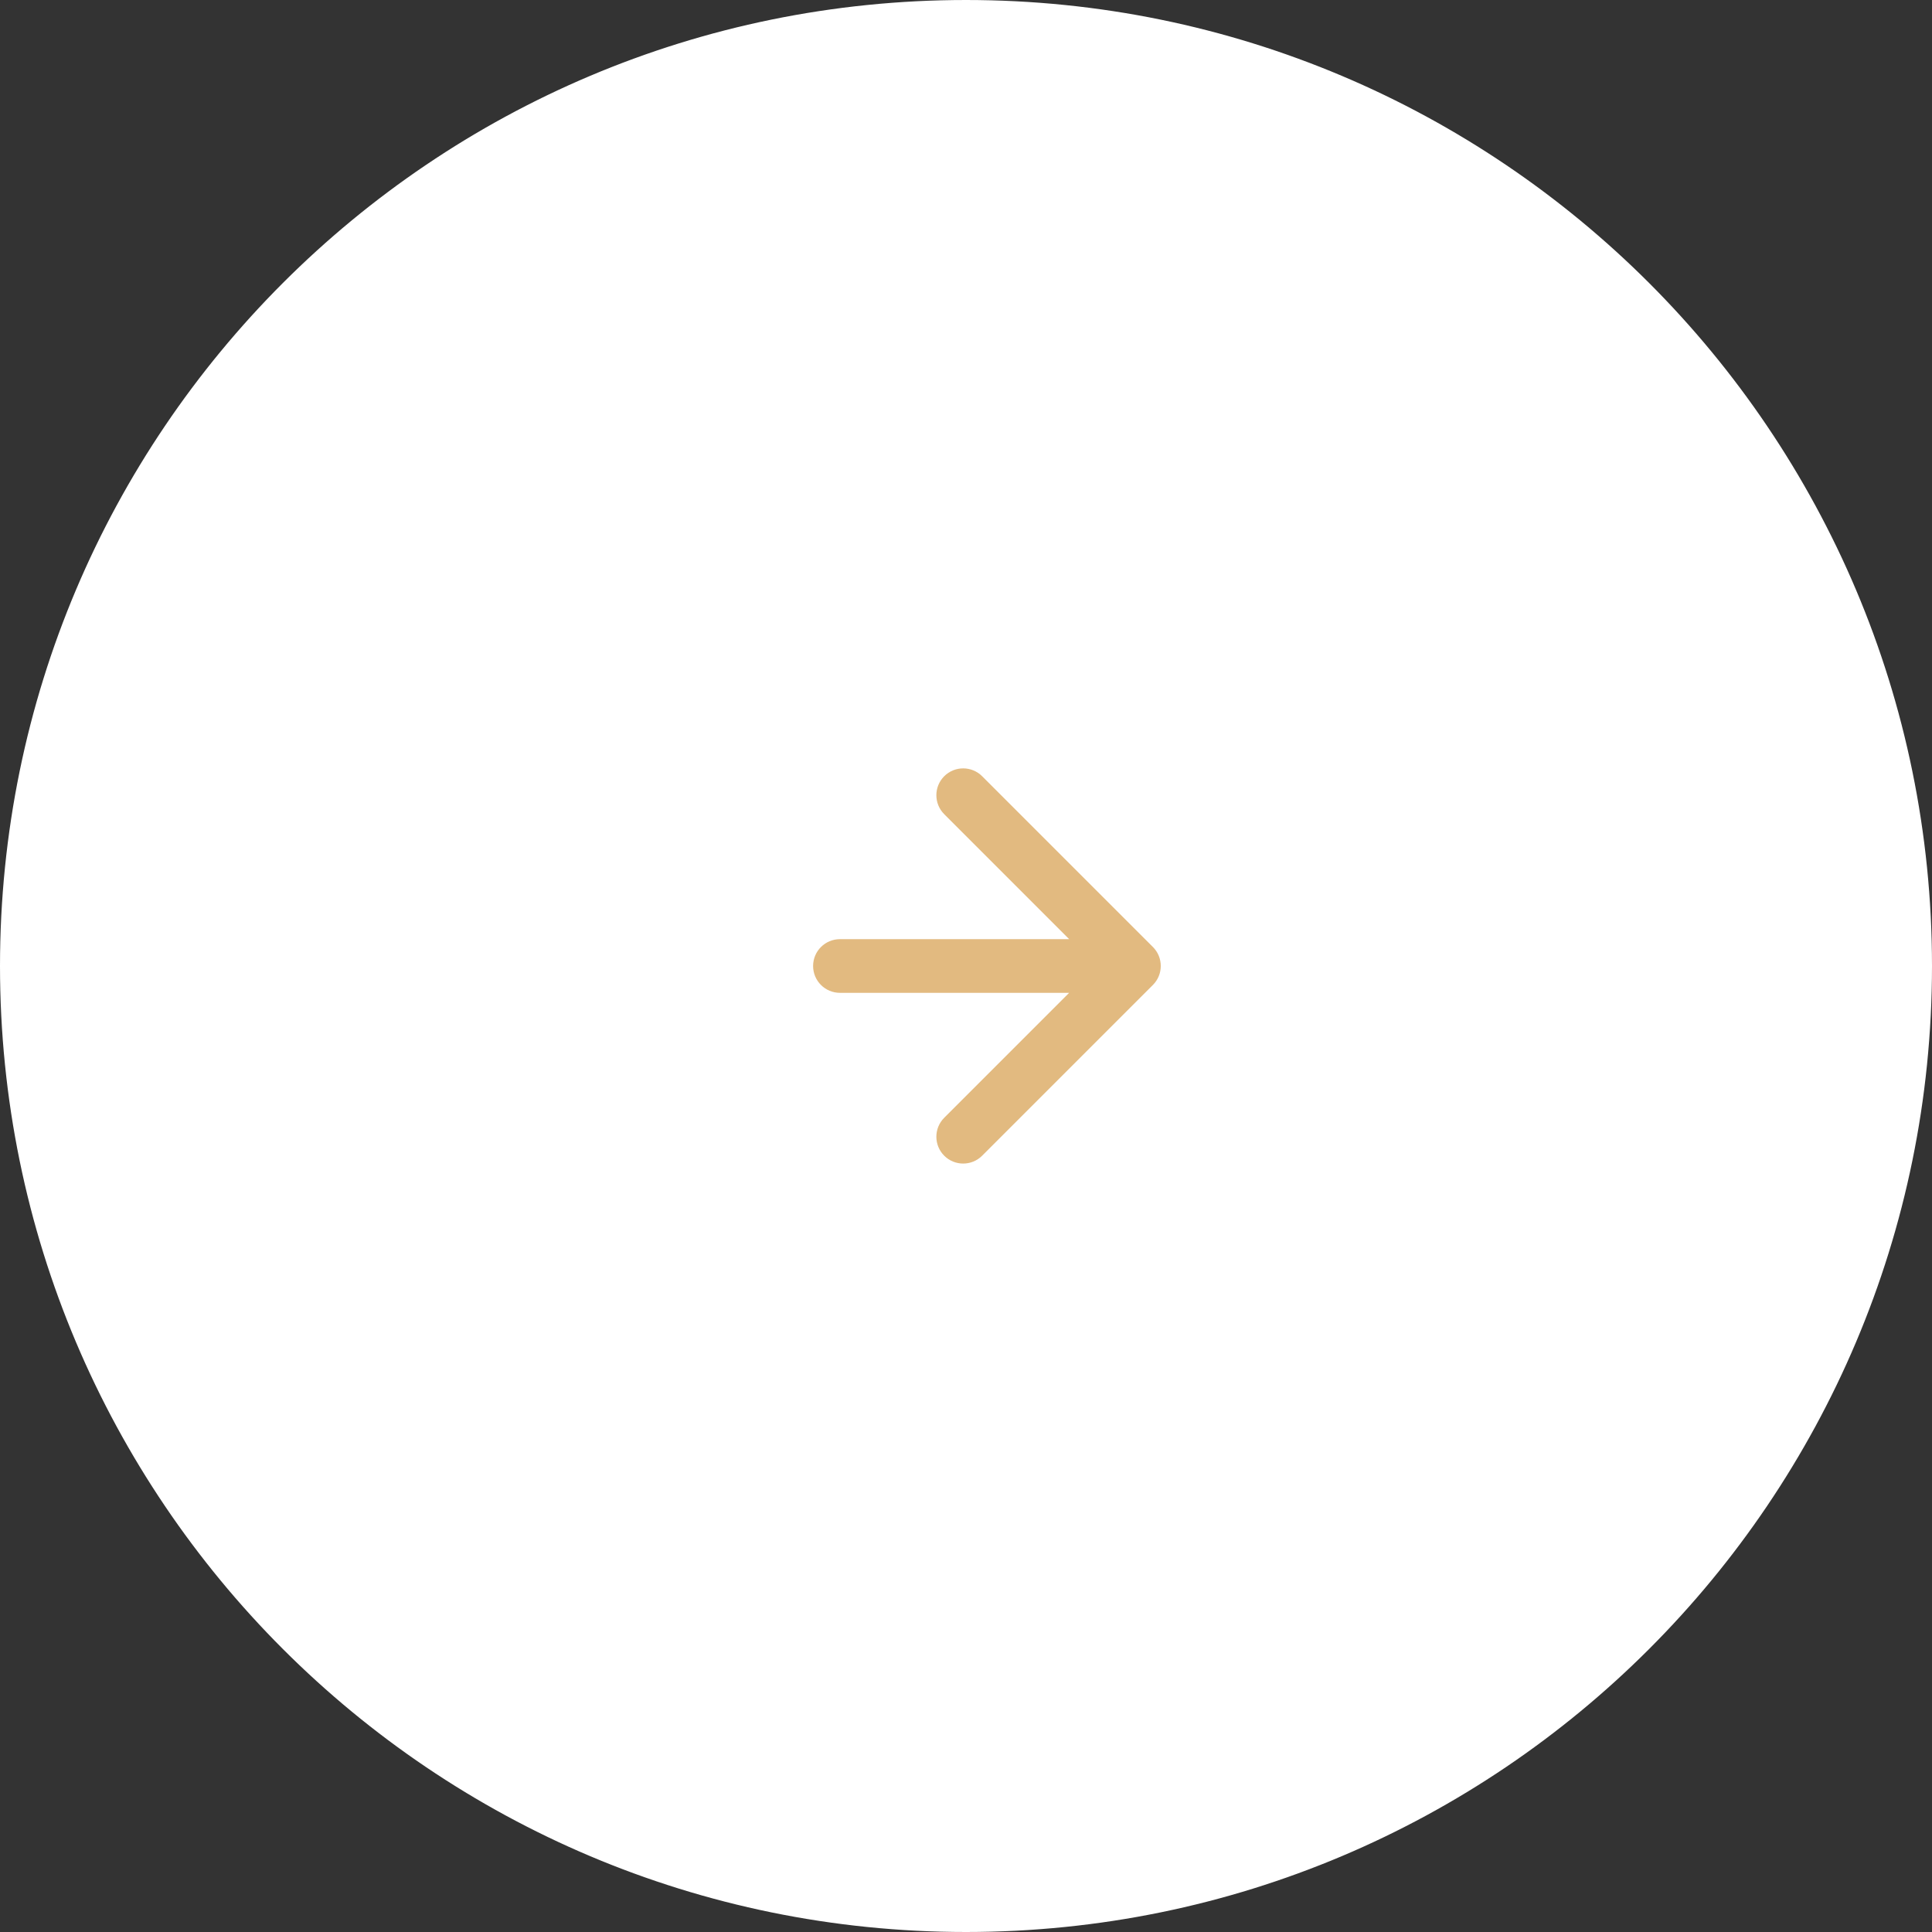 <?xml version="1.0" encoding="UTF-8"?> <svg xmlns="http://www.w3.org/2000/svg" width="36" height="36" viewBox="0 0 36 36" fill="none"><rect x="0" y="0" width="36" height="36" fill="#333333" stroke="none"/><path d="M35.5 18C35.5 27.665 27.665 35.5 18 35.5C8.335 35.5 0.5 27.665 0.5 18C0.5 8.335 8.335 0.5 18 0.5C27.665 0.5 35.5 8.335 35.5 18Z" fill="white" stroke="white"></path><path d="M15.651 17.5C15.375 17.5 15.151 17.723 15.151 18C15.151 18.276 15.375 18.5 15.651 18.5V17.5ZM21.483 18.353C21.678 18.158 21.678 17.841 21.483 17.646L18.301 14.464C18.106 14.269 17.789 14.269 17.594 14.464C17.399 14.659 17.399 14.976 17.594 15.171L20.422 18L17.594 20.828C17.399 21.023 17.399 21.34 17.594 21.535C17.789 21.73 18.106 21.73 18.301 21.535L21.483 18.353ZM15.651 18.5H21.13V17.5H15.651V18.5Z" fill="#E2BA80"></path></svg> 